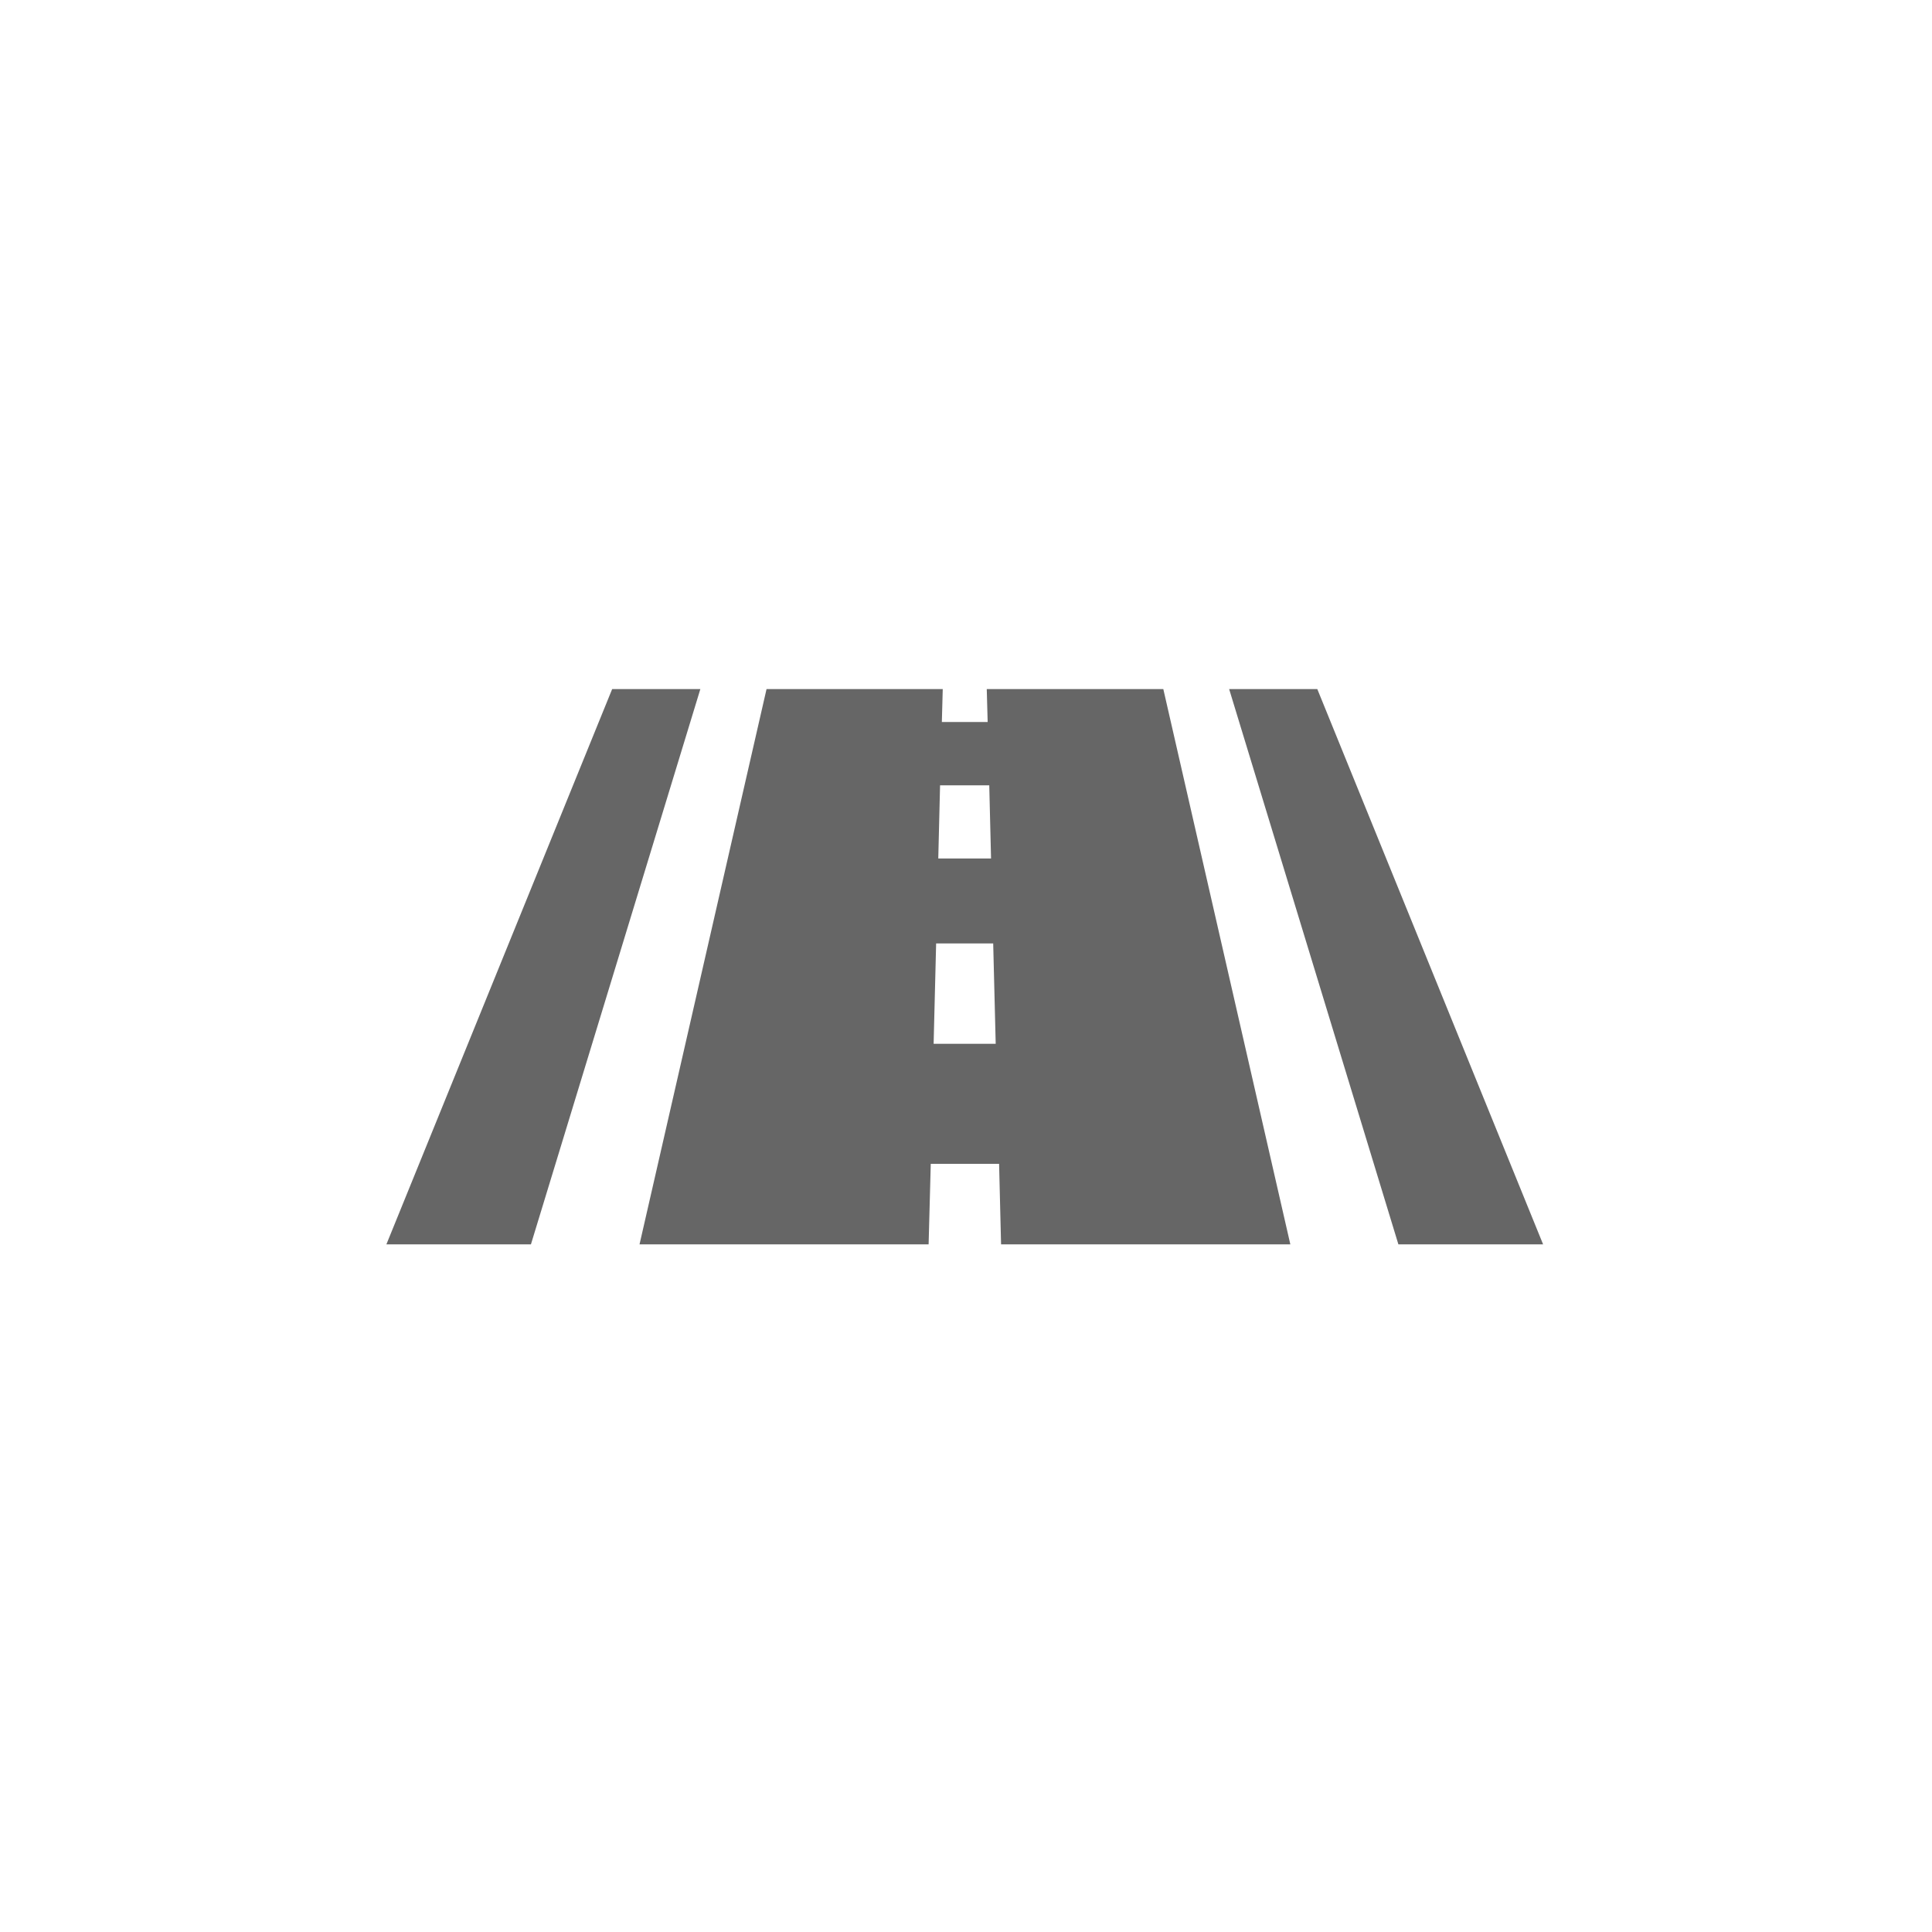 <svg xmlns="http://www.w3.org/2000/svg" xmlns:xlink="http://www.w3.org/1999/xlink" width="300" height="300" viewBox="0 0 300 300">
  <defs>
    <filter id="Ellipse_3" x="25" y="25" width="262" height="262" filterUnits="userSpaceOnUse">
      <feOffset dx="6" dy="6" input="SourceAlpha"/>
      <feGaussianBlur stdDeviation="6" result="blur"/>
      <feFlood flood-opacity="0.4"/>
      <feComposite operator="in" in2="blur"/>
      <feComposite in="SourceGraphic"/>
    </filter>
  </defs>
  <g id="Group_37" data-name="Group 37" transform="translate(-772 -110)">
    <rect id="Rectangle_2" data-name="Rectangle 2" width="300" height="300" transform="translate(772 110)" fill="none"/>
    <g transform="matrix(1, 0, 0, 1, 772, 110)" filter="url(#Ellipse_3)">
      <circle id="Ellipse_3-2" data-name="Ellipse 3" cx="113" cy="113" r="113" transform="translate(37 37)" fill="#fff"/>
    </g>
    <g id="Group_2" data-name="Group 2" transform="translate(832 217)">
      <path id="Path_1" data-name="Path 1" d="M83.1,37.18H69.41L95.688,123.4H118.16Z" transform="translate(61.451 -37.18)" fill="#666"/>
      <path id="Path_2" data-name="Path 2" d="M57.356,37.18,22.3,123.4H44.744L71.05,37.18Z" transform="translate(-22.3 -37.18)" fill="#666"/>
      <path id="Path_3" data-name="Path 3" d="M90.367,37.18l.139,5.111H83.394l.139-5.111H56.172L36.45,123.4H81.339l.333-12.5H92.283l.306,12.5h44.917L117.783,37.18H90.394ZM83.144,52.124h7.611l.278,11.361H82.839l.278-11.361ZM82.117,92.263l.389-15.583h8.861l.389,15.583H82.089Z" transform="translate(2.856 -37.18)" fill="#666"/>
    </g>
  </g>
</svg>
